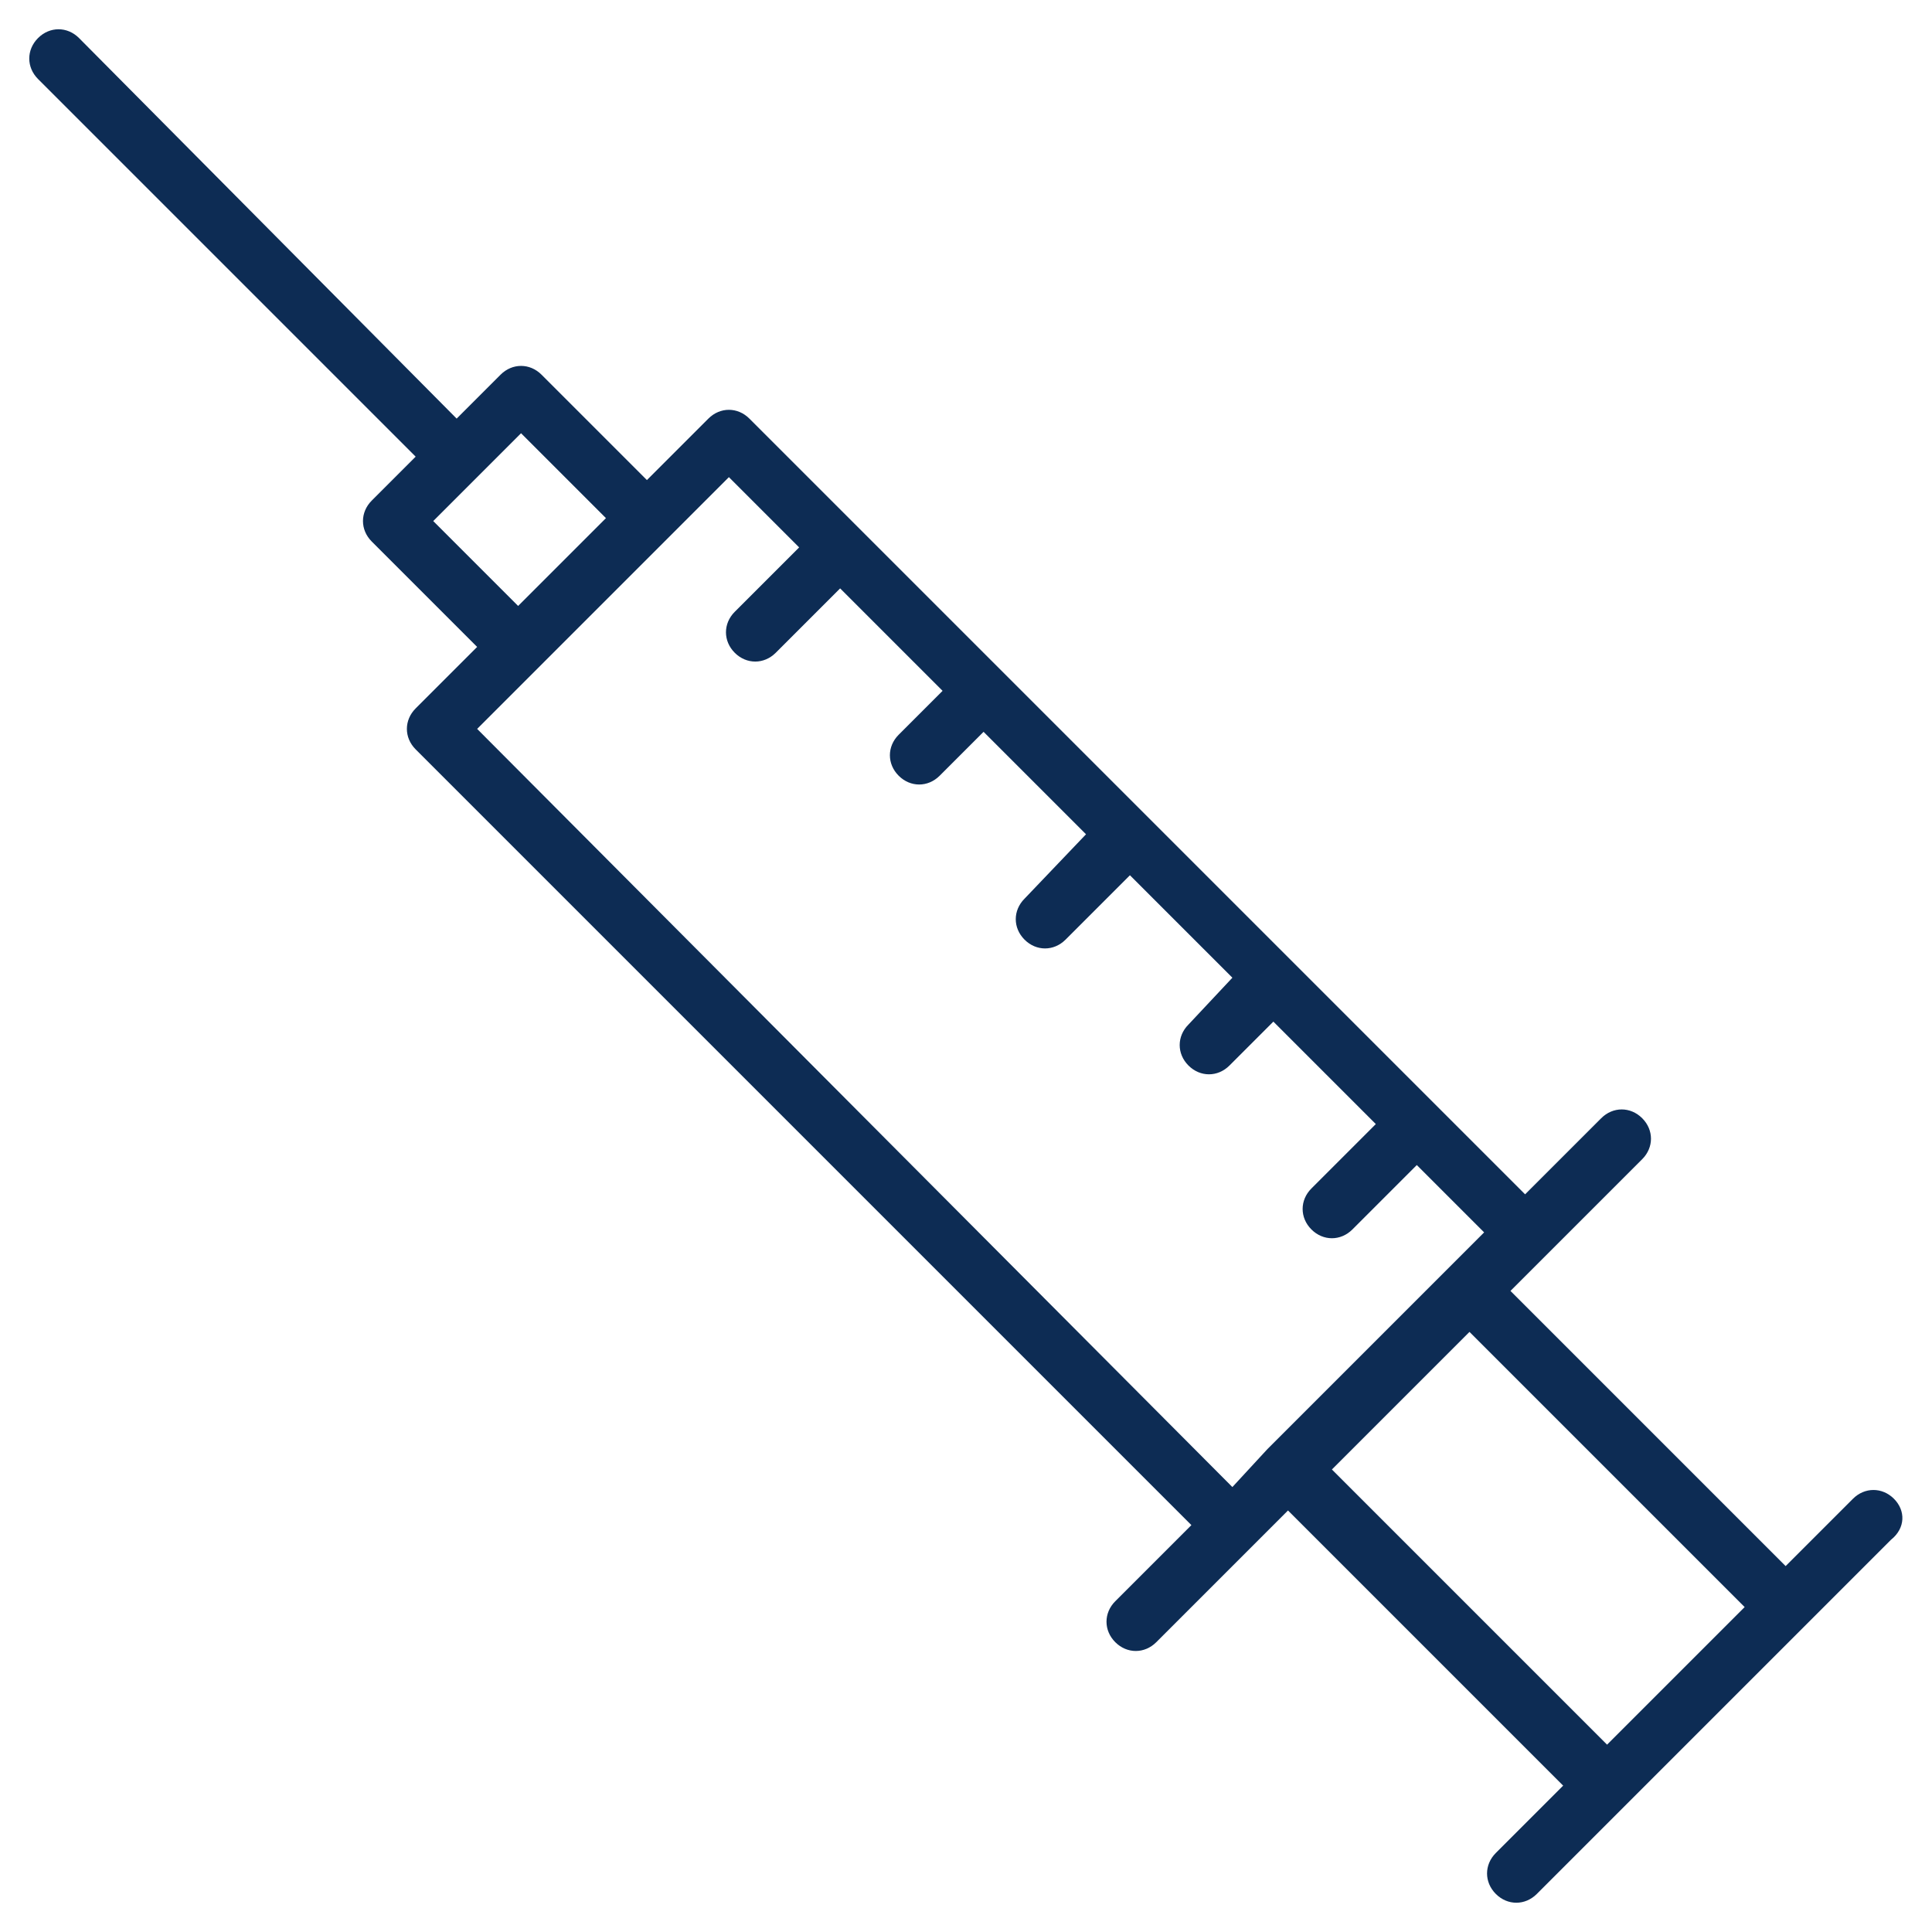 <svg xmlns="http://www.w3.org/2000/svg" version="1.1" xmlns:xlink="http://www.w3.org/1999/xlink" xmlns:svgjs="http://svgjs.com/svgjs" width="512" height="512" x="0" y="0" viewBox="0 0 66 66" style="enable-background:new 0 0 512 512" xml:space="preserve" class=""><g><path d="M64.7 51.2c-.4-.4-1-.4-1.4 0L61 53.5l-9.4-9.4 4.5-4.5c.4-.4.4-1 0-1.4s-1-.4-1.4 0l-2.6 2.6-26.5-26.5c-.4-.4-1-.4-1.4 0l-2.1 2.1-3.6-3.6c-.4-.4-1-.4-1.4 0l-1.5 1.5-12.9-13c-.4-.4-1-.4-1.4 0s-.4 1 0 1.4l12.9 12.9-1.5 1.5c-.4.4-.4 1 0 1.4l3.6 3.6-2.1 2.1c-.4.4-.4 1 0 1.4l26.5 26.5-2.6 2.6c-.4.4-.4 1 0 1.4s1 .4 1.4 0l4.5-4.5 9.4 9.4-2.3 2.3c-.4.4-.4 1 0 1.4s1 .4 1.4 0l12.1-12.1c.5-.4.5-1 .1-1.4zM14.8 17.8l1.5-1.5 1.5-1.5 2.9 2.9-3 3zm27.3 33L16.3 24.9l8.6-8.6 2.4 2.4-2.2 2.2c-.4.4-.4 1 0 1.4s1 .4 1.4 0l2.2-2.2 3.5 3.5-1.5 1.5c-.4.4-.4 1 0 1.4s1 .4 1.4 0l1.5-1.5 3.5 3.5-2.1 2.2c-.4.4-.4 1 0 1.4s1 .4 1.4 0l2.2-2.2 3.5 3.5-1.5 1.6c-.4.4-.4 1 0 1.4s1 .4 1.4 0l1.5-1.5 3.5 3.5-2.2 2.2c-.4.4-.4 1 0 1.4s1 .4 1.4 0l2.2-2.2 2.3 2.3-7.4 7.4zm12.8 8.8-9.4-9.4 4.7-4.7 9.4 9.4z" fill="#0d2c54" data-original="#000000" class=""></path></g></svg>